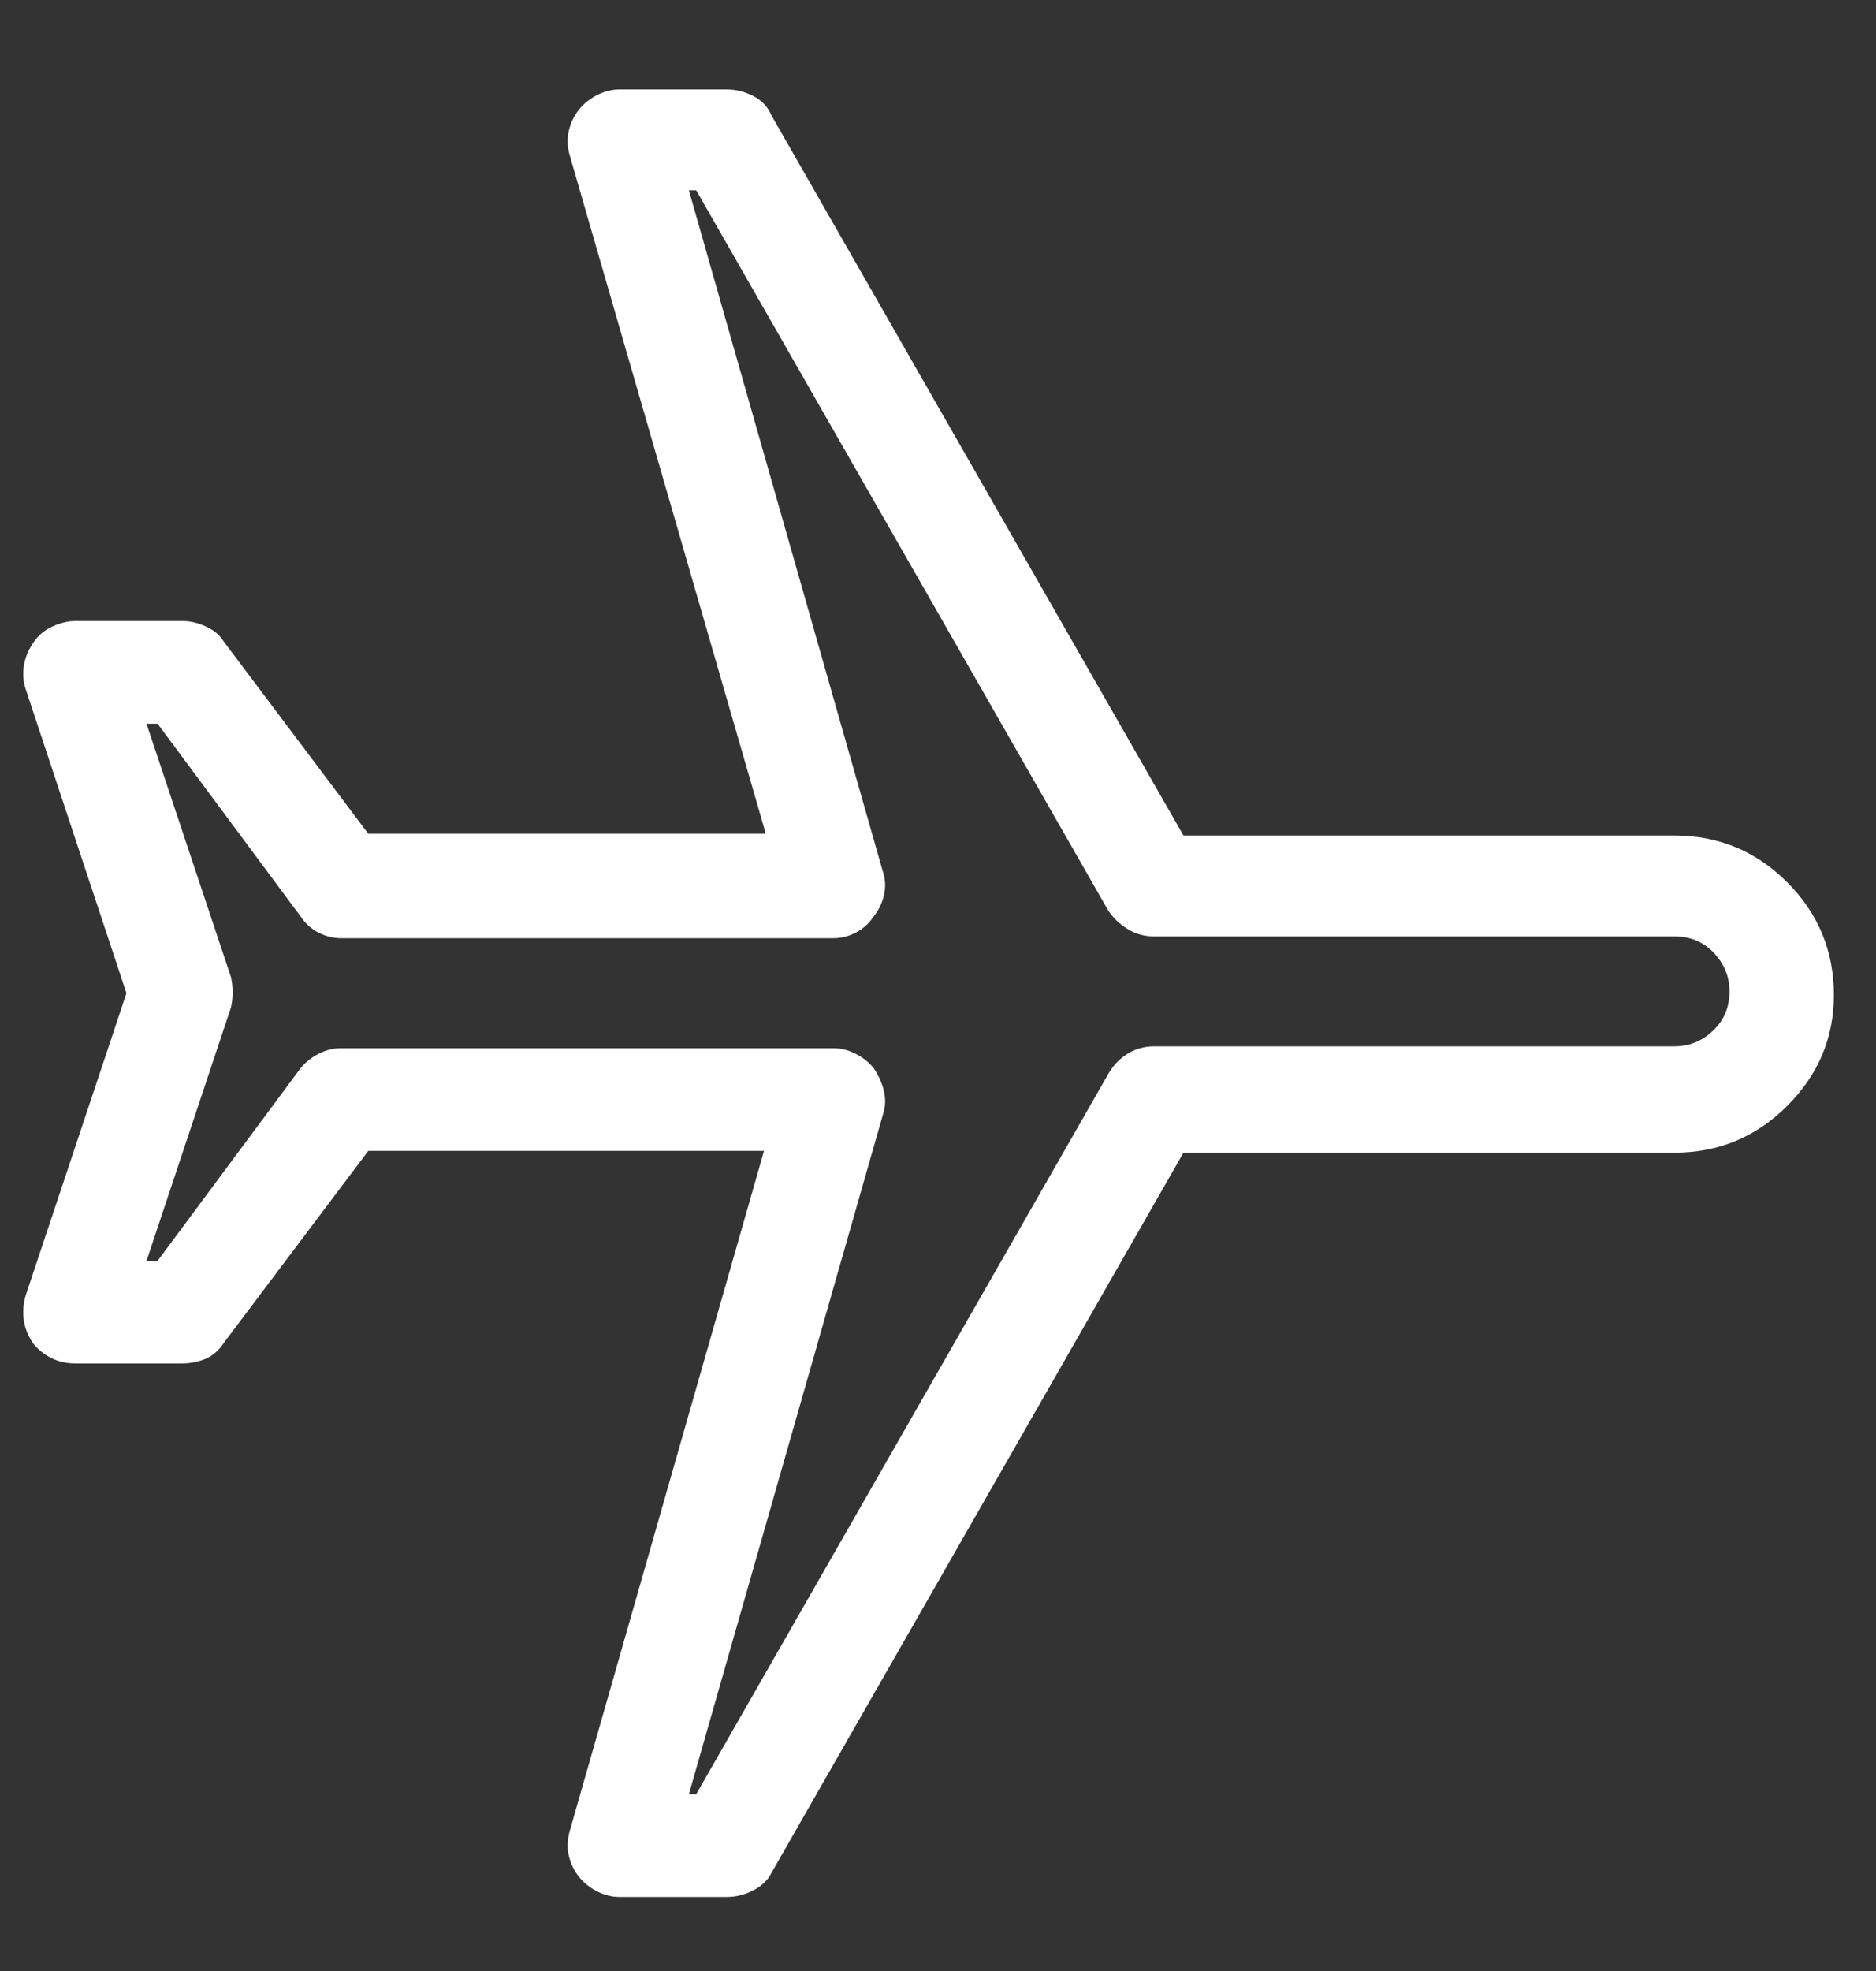 <?xml version="1.0" encoding="UTF-8"?>
<svg width="20px" height="21px" viewBox="0 0 20 21" version="1.1" xmlns="http://www.w3.org/2000/svg" xmlns:xlink="http://www.w3.org/1999/xlink">
    <rect x="0" y="0" width="20" height="21" fill="#333333" stroke="none"/>
    <!-- Generator: Sketch 53.2 (72643) - https://sketchapp.com -->
    <title>plane icon</title>
    <desc>Created with Sketch.</desc>
    <g id="Page-1" stroke="none" stroke-width="1" fill="none" fill-rule="evenodd">
        <g id="AC-Web-dHD-AirTrafix-view-more-flights-EN" transform="translate(-161, -1672)" fill="#FFFFFF" fill-rule="nonzero">
            <g id="Mosaic" transform="translate(150, 1108)">
                <g id="links-copy" transform="translate(0, 542)">
                    <g id="Group-2" transform="translate(0, 13)">
                        <g id="view-more-flights">
                            <g id="plane-icon-1">
                                <path d="M18.754,29.211 L17.602,29.211 C17.523,29.211 17.445,29.191 17.367,29.152 C17.289,29.113 17.224,29.061 17.172,28.996 C17.12,28.931 17.084,28.856 17.064,28.771 C17.045,28.687 17.048,28.599 17.074,28.508 L19.145,21.262 L14.926,21.262 L13.383,23.312 C13.331,23.391 13.266,23.446 13.188,23.479 C13.109,23.511 13.025,23.527 12.934,23.527 L11.801,23.527 C11.71,23.527 11.625,23.508 11.547,23.469 C11.469,23.43 11.404,23.378 11.352,23.312 C11.299,23.234 11.267,23.153 11.254,23.068 C11.241,22.984 11.247,22.896 11.273,22.805 L12.348,19.582 L11.273,16.34 C11.247,16.262 11.241,16.18 11.254,16.096 C11.267,16.011 11.299,15.93 11.352,15.852 C11.404,15.773 11.472,15.715 11.557,15.676 C11.641,15.637 11.723,15.617 11.801,15.617 L12.953,15.617 C13.031,15.617 13.113,15.637 13.197,15.676 C13.282,15.715 13.344,15.767 13.383,15.832 L14.926,17.883 L19.164,17.883 L17.074,10.656 C17.048,10.565 17.045,10.477 17.064,10.393 C17.084,10.308 17.12,10.233 17.172,10.168 C17.224,10.103 17.289,10.051 17.367,10.012 C17.445,9.973 17.523,9.953 17.602,9.953 L18.754,9.953 C18.845,9.953 18.936,9.976 19.027,10.021 C19.118,10.067 19.184,10.135 19.223,10.227 L23.617,17.902 L28.852,17.902 C29.32,17.902 29.721,18.068 30.053,18.4 C30.385,18.732 30.551,19.133 30.551,19.602 C30.551,20.057 30.385,20.451 30.053,20.783 C29.721,21.115 29.32,21.281 28.852,21.281 L23.617,21.281 L19.223,28.957 C19.184,29.035 19.118,29.097 19.027,29.143 C18.936,29.188 18.845,29.211 18.754,29.211 Z M18.344,28.117 L18.422,28.117 L22.816,20.441 C22.868,20.35 22.937,20.279 23.021,20.227 C23.106,20.174 23.201,20.148 23.305,20.148 L28.852,20.148 C29.008,20.148 29.145,20.093 29.262,19.982 C29.379,19.872 29.438,19.732 29.438,19.562 C29.438,19.406 29.382,19.27 29.271,19.152 C29.161,19.035 29.021,18.977 28.852,18.977 L23.305,18.977 C23.201,18.977 23.106,18.951 23.021,18.898 C22.937,18.846 22.868,18.781 22.816,18.703 L18.422,11.027 L18.344,11.027 L20.414,18.293 C20.44,18.371 20.443,18.452 20.424,18.537 C20.404,18.622 20.368,18.697 20.316,18.762 C20.264,18.84 20.199,18.898 20.121,18.938 C20.043,18.977 19.965,18.996 19.887,18.996 L14.633,18.996 C14.555,18.996 14.477,18.977 14.398,18.938 C14.32,18.898 14.255,18.84 14.203,18.762 L12.68,16.711 L12.562,16.711 L13.461,19.406 C13.474,19.458 13.48,19.514 13.48,19.572 C13.48,19.631 13.474,19.686 13.461,19.738 L12.562,22.434 L12.68,22.434 L14.203,20.383 C14.255,20.318 14.32,20.266 14.398,20.227 C14.477,20.187 14.555,20.168 14.633,20.168 L19.887,20.168 C19.965,20.168 20.043,20.187 20.121,20.227 C20.199,20.266 20.264,20.318 20.316,20.383 C20.368,20.461 20.404,20.542 20.424,20.627 C20.443,20.712 20.44,20.793 20.414,20.871 L18.344,28.117 Z" id="plane-icon"></path>
                            </g>
                        </g>
                    </g>
                </g>
            </g>
        </g>
    </g>
</svg>